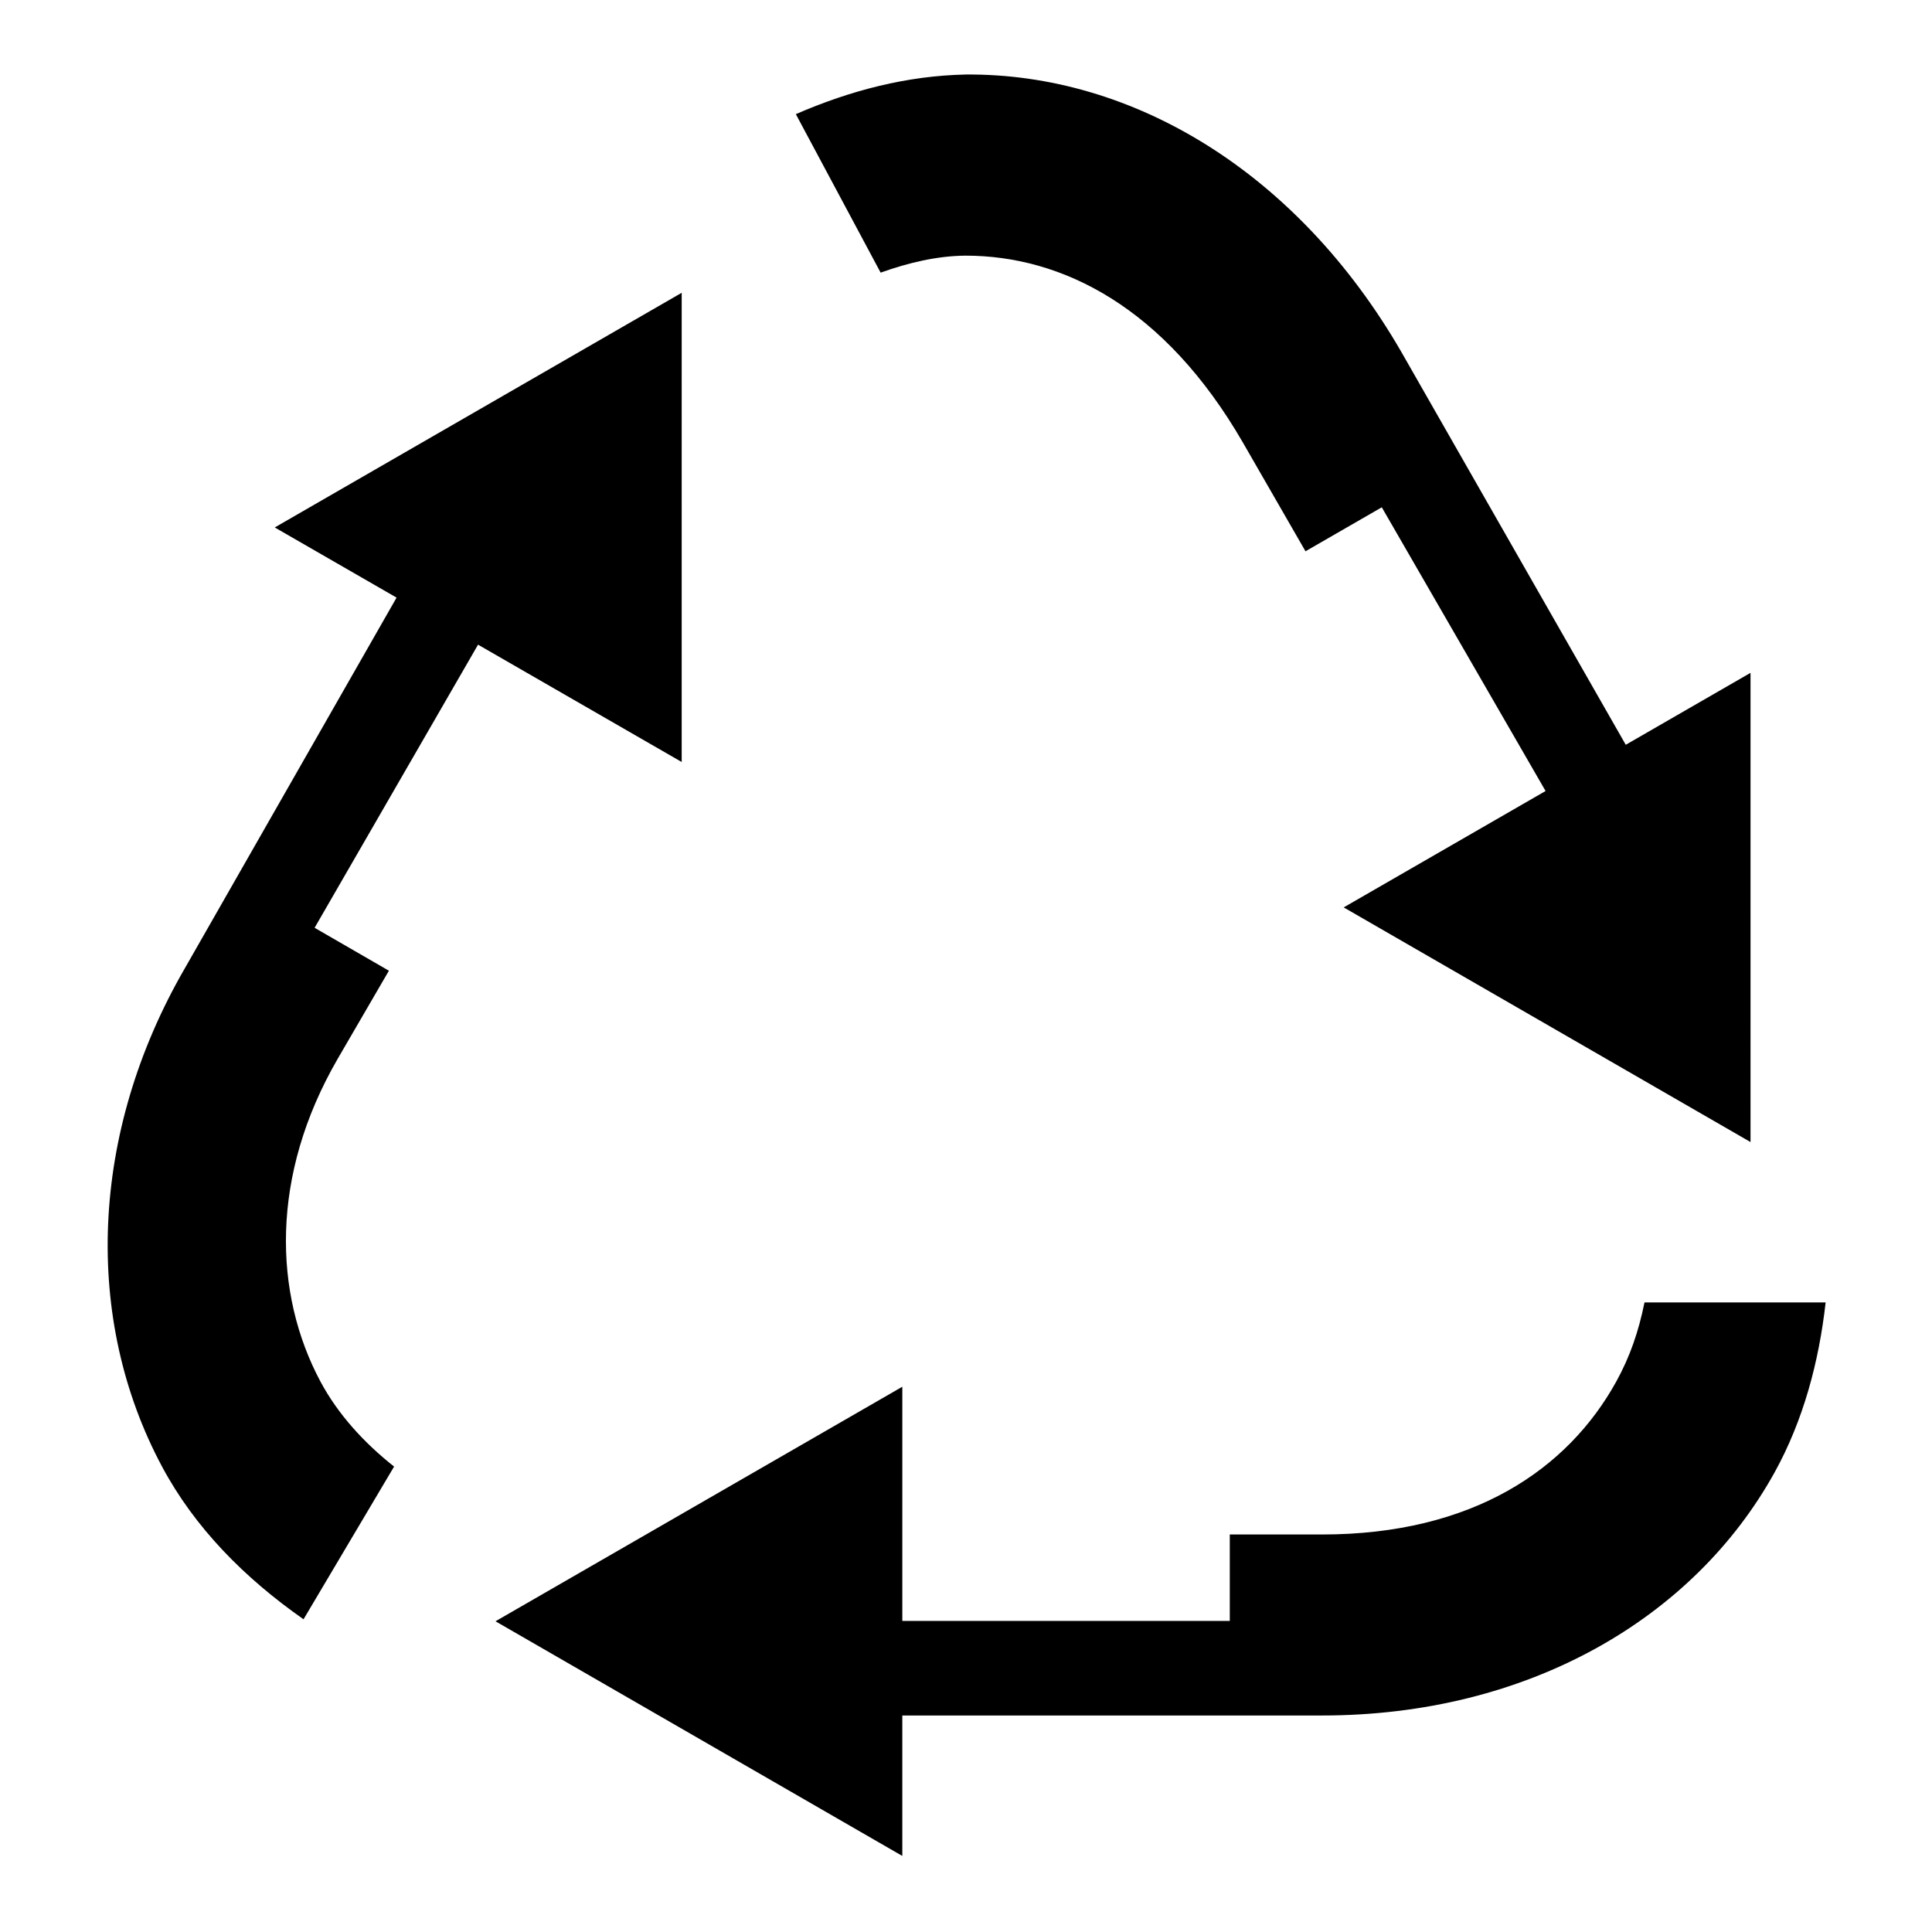 <?xml version="1.0" encoding="utf-8"?>
<!-- Generator: www.svgicons.com -->
<svg xmlns="http://www.w3.org/2000/svg" width="800" height="800" viewBox="0 0 512 512">
<path fill="currentColor" d="M255.875 19.75c-15.54.336-30.444 4.193-44.97 10.5l22.47 42c7.42-2.652 15.023-4.442 22.5-4.5c25.633 0 52.754 13.658 73.47 49.47l16.624 28.874l20.217-11.656l43.407 75.187l-53.5 30.844l107.812 62.186V178.312l-33.062 19.063l-59.5-104.156c-27.476-47.506-71.07-73.848-115.47-73.47zm-75.22 57.844L72.813 139.78l32.282 18.595l-56.156 98.313c-25.153 43.508-26.934 92.827-6 131.968c8.675 16.22 21.838 29.508 37.5 40.47l24-40.47c-8.042-6.36-14.9-13.912-19.5-22.5c-12.51-23.402-13.322-54.64 4.5-85.47l13.624-23.436l-19.687-11.375l43.313-75.03l53.968 31.093V77.594zm255.157 267.562c-1.564 7.687-3.835 14.362-7.5 21c-12.83 23.206-38 40.5-77.968 40.5h-24.438v22.906h-86.78V367.5L131.31 429.656l107.813 62.188v-37.22h111.22c54.52 0 98.506-25.648 119.967-64.468c7.566-13.695 11.738-29.242 13.5-45h-48z"/>
</svg>